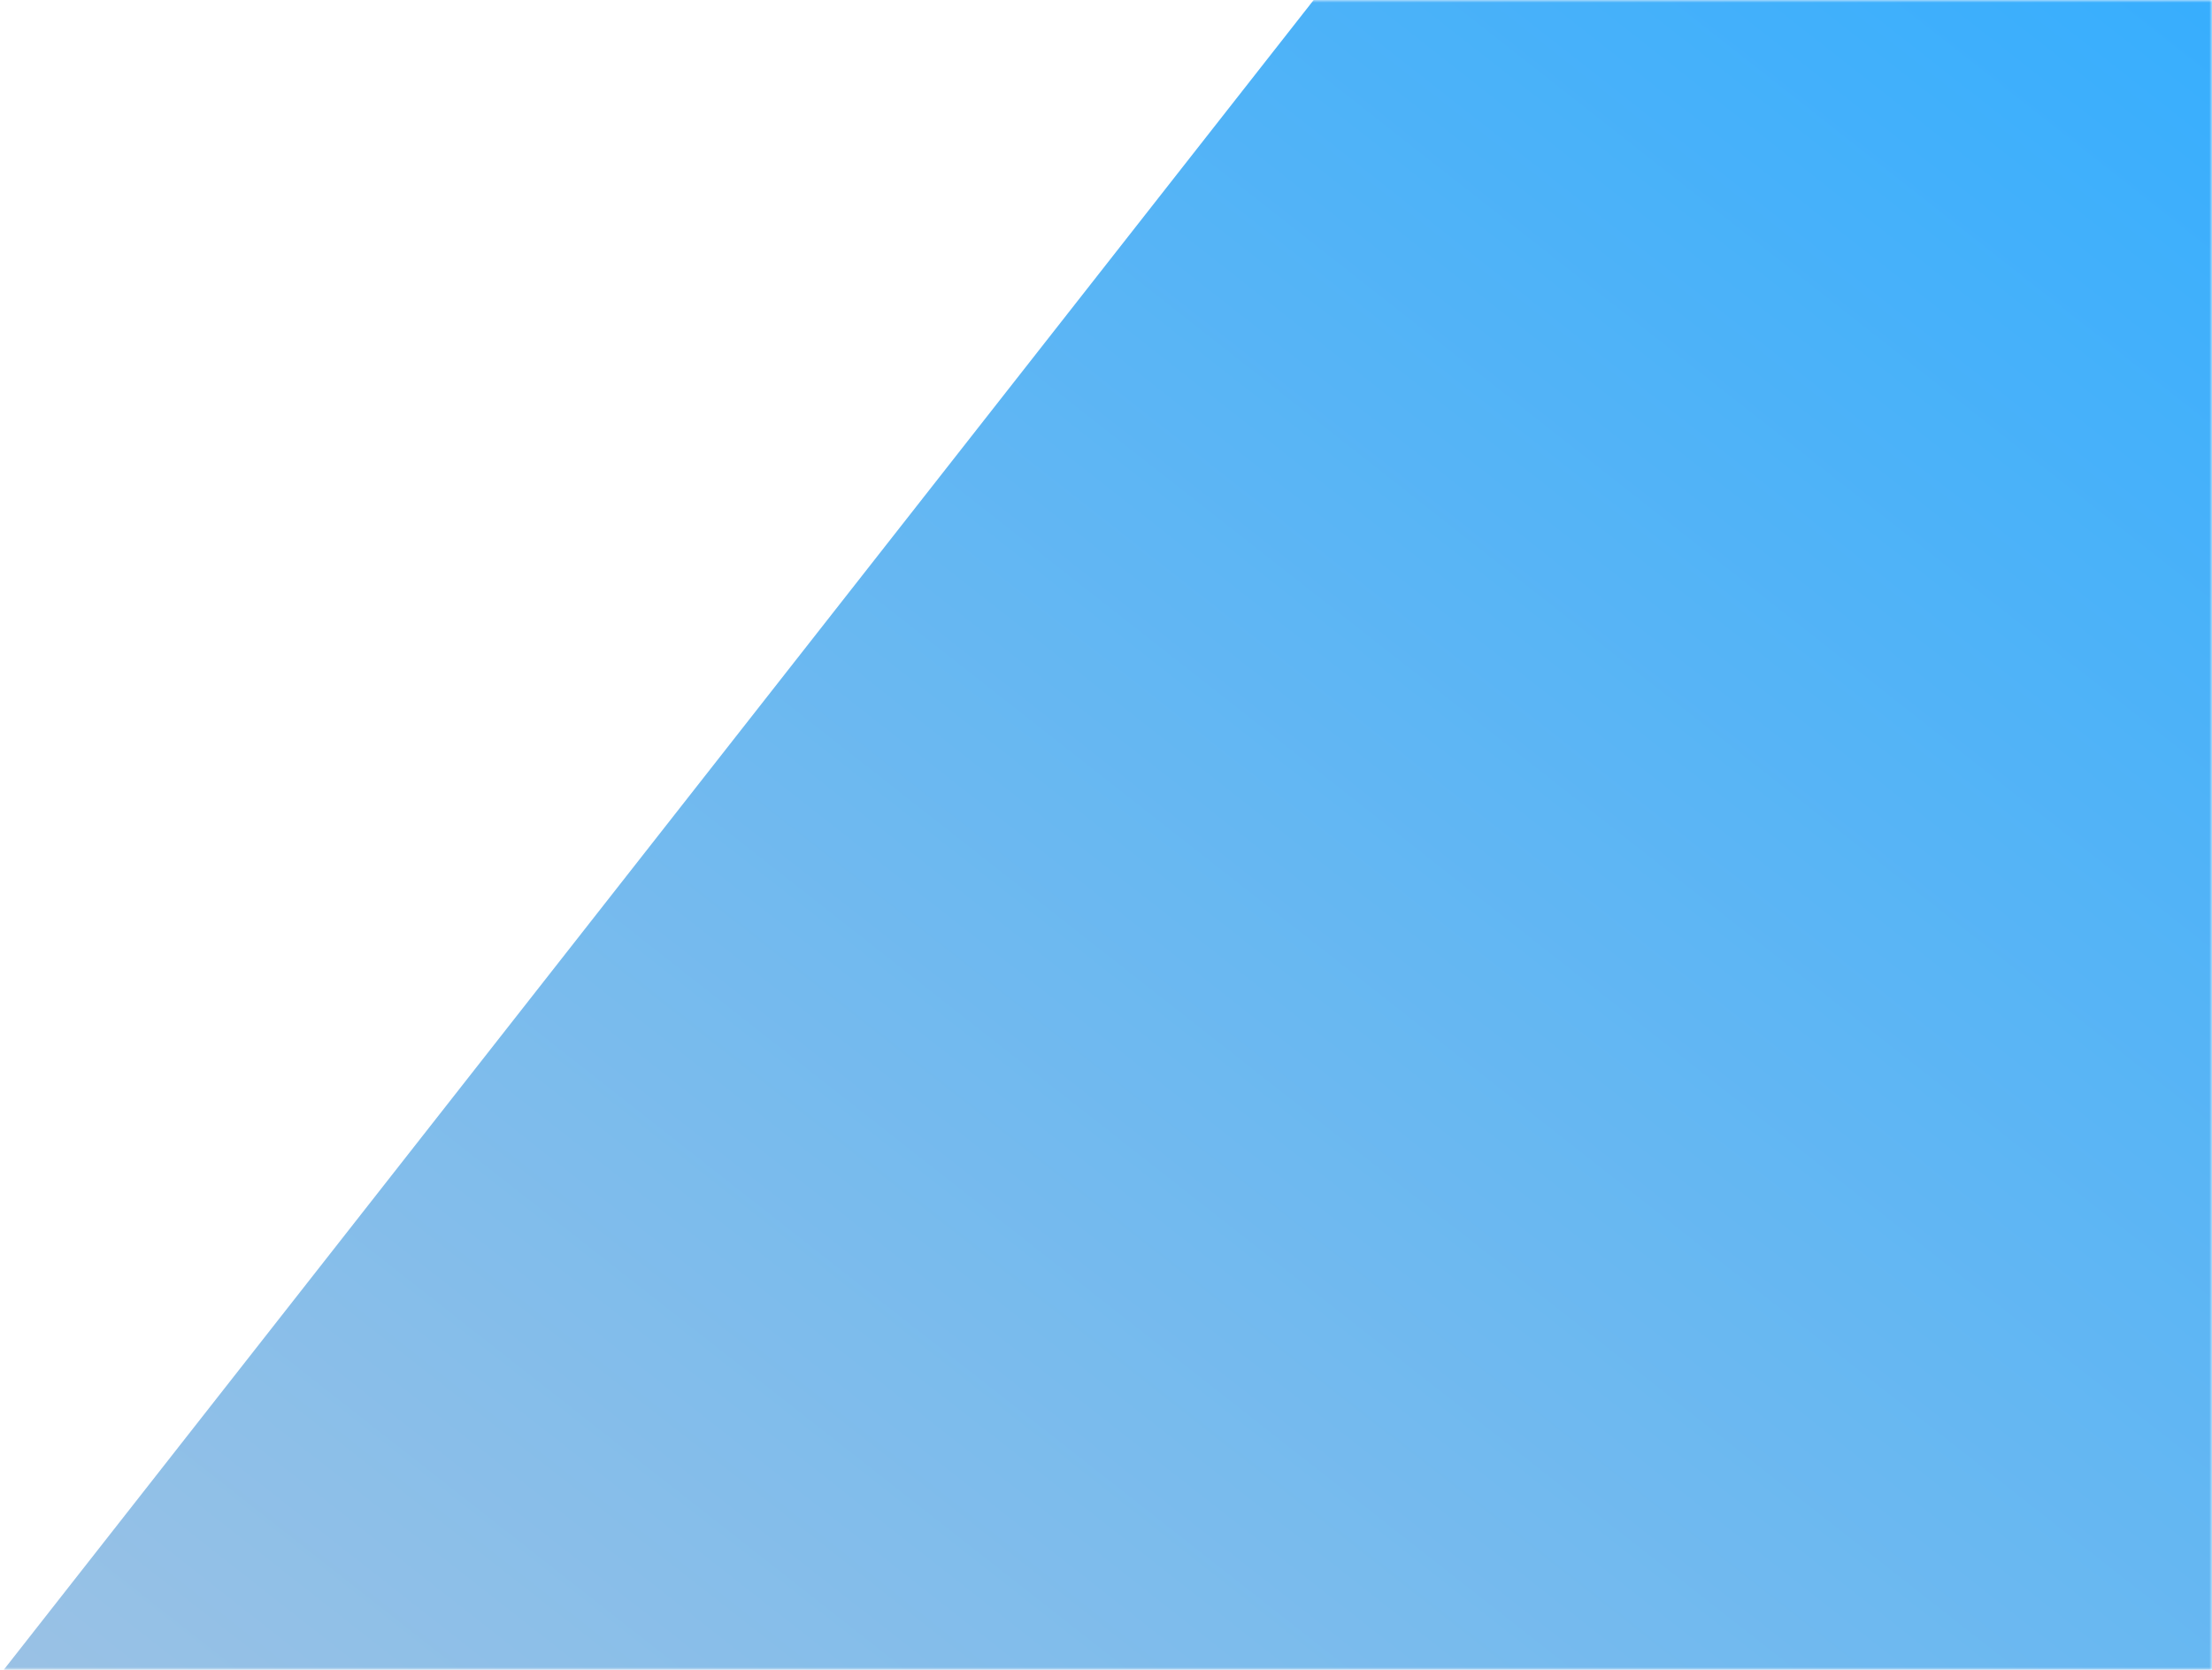 <svg width="424" height="320" viewBox="0 0 424 320" fill="none" xmlns="http://www.w3.org/2000/svg">
<mask id="mask0_292_1059" style="mask-type:alpha" maskUnits="userSpaceOnUse" x="0" y="0" width="424" height="320">
<rect width="424" height="320" fill="#D9D9D9"/>
</mask>
<g mask="url(#mask0_292_1059)">
<rect x="334.766" y="-105.725" width="338.287" height="579.25" transform="rotate(38.12 334.766 -105.725)" fill="url(#paint0_linear_292_1059)"/>
</g>
<defs>
<linearGradient id="paint0_linear_292_1059" x1="503.909" y1="-105.725" x2="503.909" y2="473.524" gradientUnits="userSpaceOnUse">
<stop stop-color="#32ADFF"/>
<stop offset="1" stop-color="#A1C3E3"/>
</linearGradient>
</defs>
</svg>
